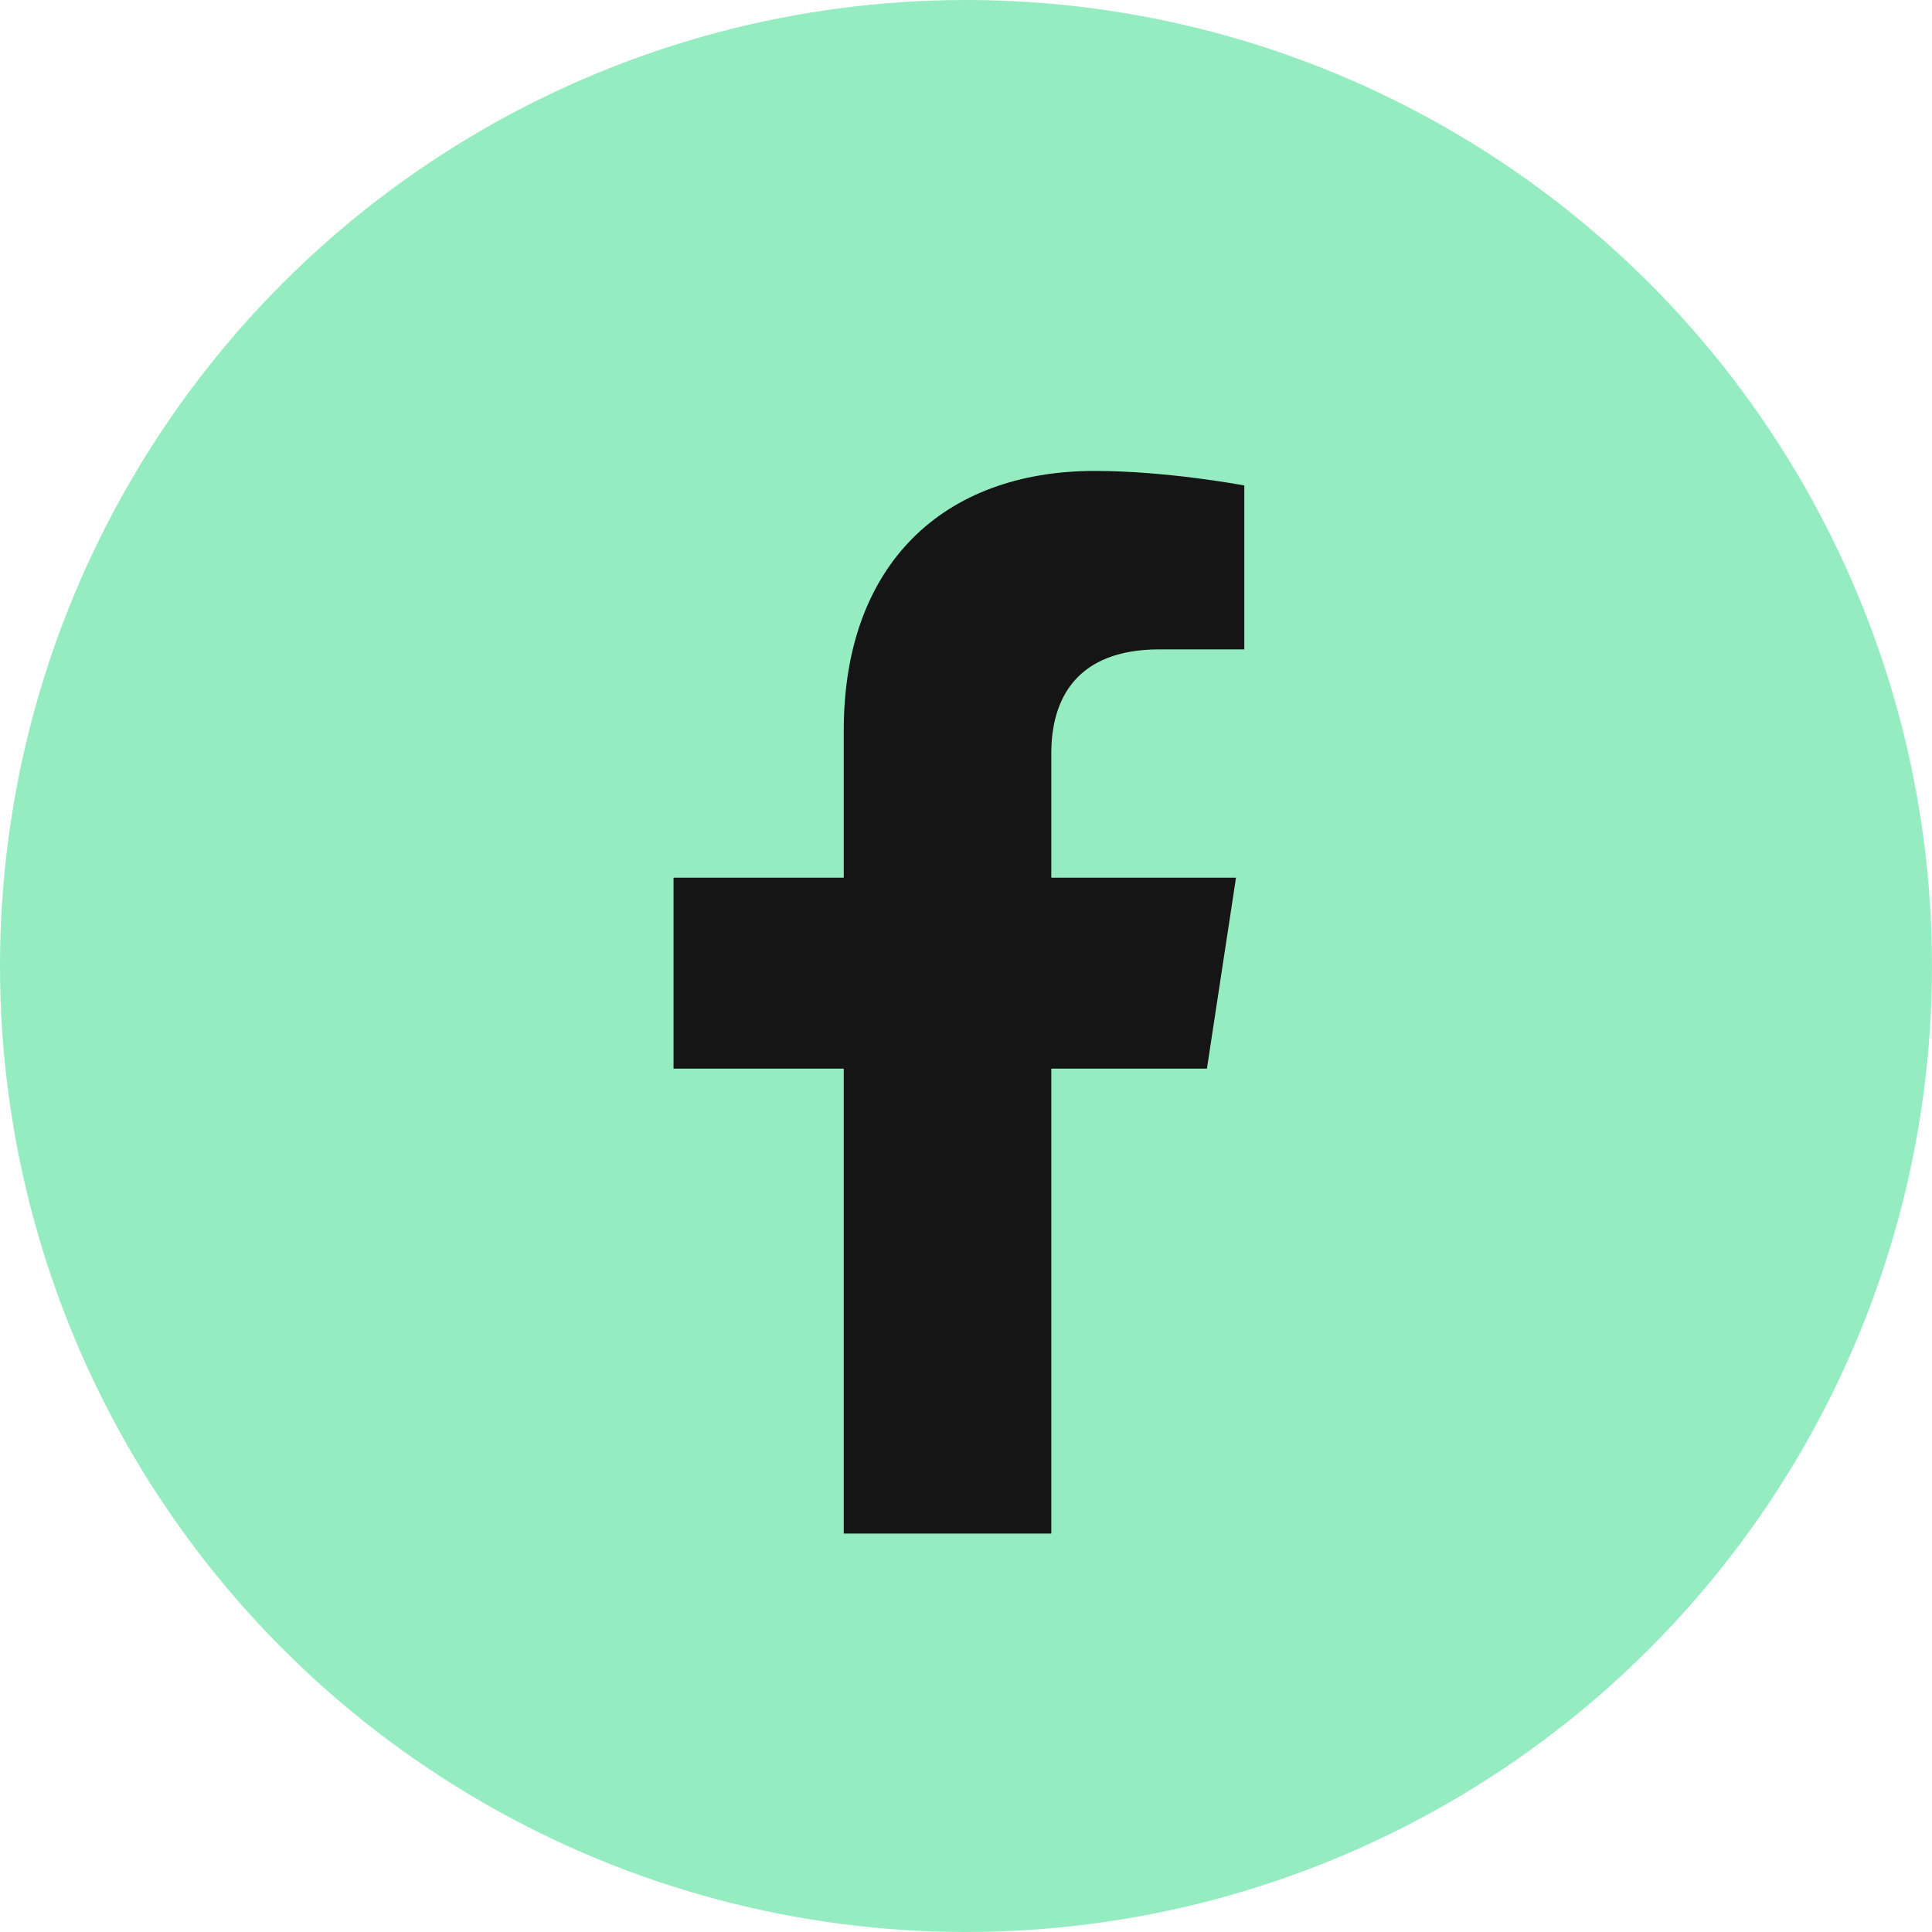 <svg xmlns="http://www.w3.org/2000/svg" fill="none" viewBox="0 0 40 40" height="40" width="40">
<circle fill="#96ECC1" r="20" cy="20" cx="20"></circle>
<path fill="#151515" d="M24.988 22.125H21.766V31.75H17.469V22.125H13.945V18.172H17.469V15.121C17.469 11.684 19.531 9.75 22.668 9.75C24.172 9.75 25.762 10.051 25.762 10.051V13.445H24C22.281 13.445 21.766 14.477 21.766 15.594V18.172H25.59L24.988 22.125Z"></path>
</svg>
